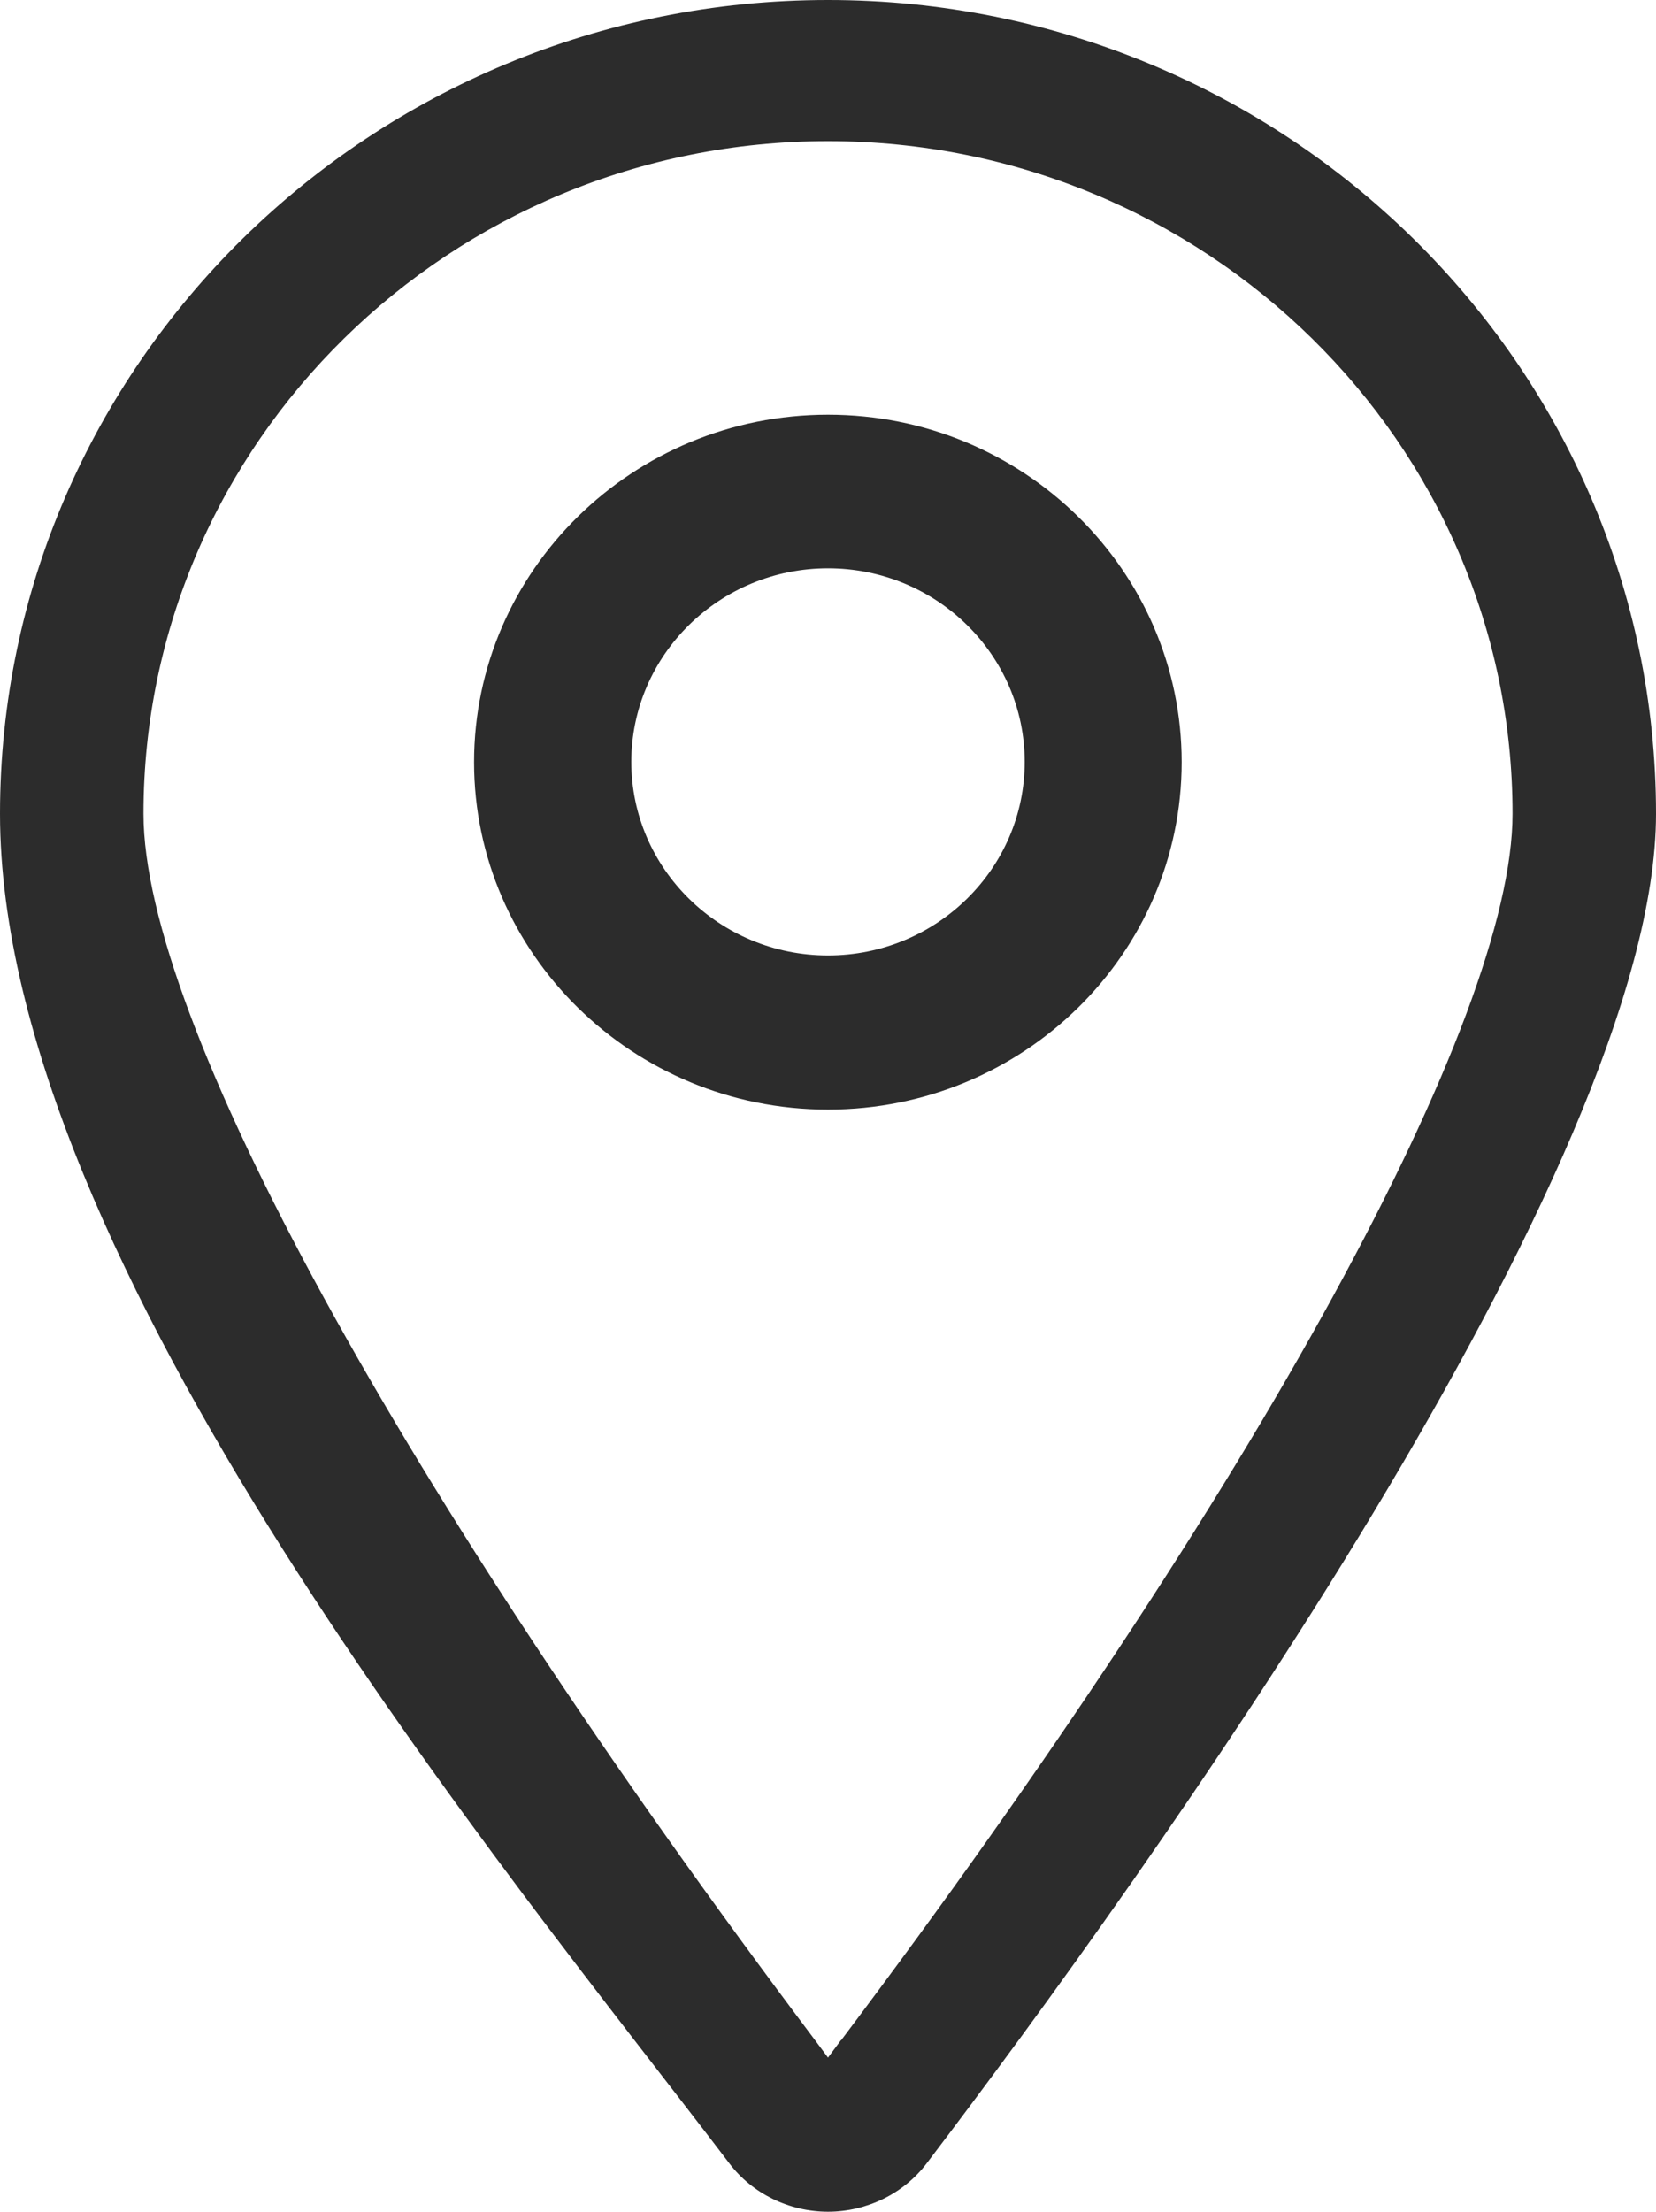 <?xml version="1.0" encoding="UTF-8"?>
<svg id="_图层_1" data-name="图层_1" xmlns="http://www.w3.org/2000/svg" version="1.1" viewBox="0 0 625.6 835.2">
  <!-- Generator: Adobe Illustrator 29.0.0, SVG Export Plug-In . SVG Version: 2.1.0 Build 186)  -->
  <defs>
    <style>
      .st0 {
        fill: #2c2c2c;
      }
    </style>
  </defs>
  <path class="st0" d="M312.8,156.6c-73.7,0-133.7,58.9-133.7,131.2s60,131.2,133.7,131.2,133.6-58.8,133.6-131.2-59.9-131.2-133.6-131.2M312.8,360.8c-41,0-74.3-32.8-74.3-73.1s33.3-73.1,74.3-73.1,74.3,32.8,74.3,73.1-33.3,73.1-74.3,73.1"/>
  <path class="st0" d="M625.6,307.3C625.6,137.8,485.3,0,312.8,0S0,137.8,0,307.3s192.6,400.6,275.5,509.6c8.7,11.5,22.7,18.3,37.3,18.3s28.6-6.8,37.3-18.3c82.8-108.9,275.5-376.7,275.5-509.6M317.7,770.4l-4.9,6.6-4.9-6.6C151.4,562.5,54.2,385.1,54.2,307.3c0-140.1,116-254,258.6-254s258.6,113.9,258.6,254c0,77.8-97.1,255.2-253.6,463.1"/>
</svg>